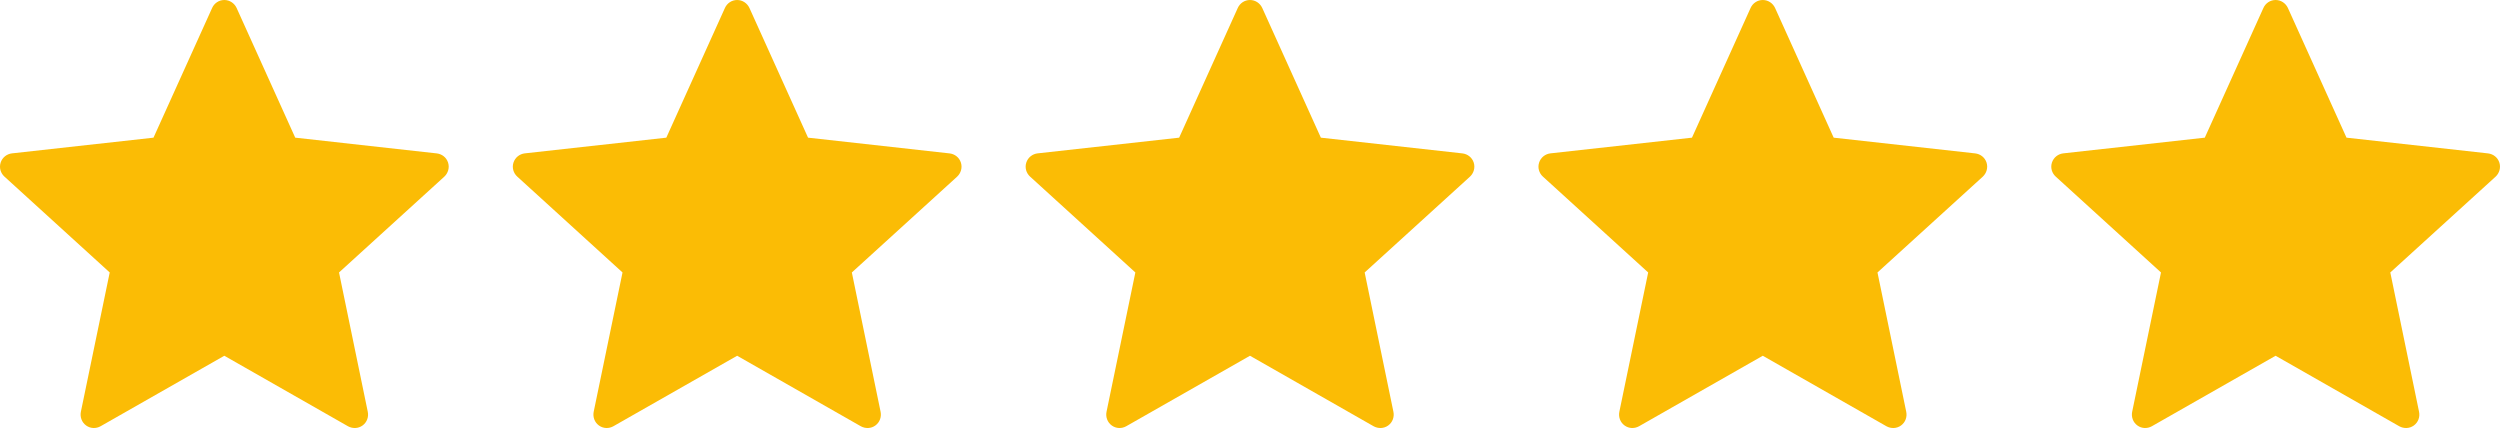 <svg width="133" height="23" viewBox="0 0 133 23" fill="none" xmlns="http://www.w3.org/2000/svg">
<path d="M8.166 7.324C8.166 7.324 3.65 7.824 0.637 8.159C0.365 8.191 0.125 8.373 0.035 8.649C-0.055 8.925 0.035 9.212 0.235 9.394C2.473 11.436 5.837 14.495 5.837 14.495C5.834 14.495 4.913 18.944 4.301 21.913C4.25 22.182 4.347 22.466 4.582 22.636C4.815 22.806 5.115 22.809 5.351 22.676C7.986 21.178 11.934 18.926 11.934 18.926C11.934 18.926 15.883 21.178 18.515 22.678C18.755 22.809 19.055 22.806 19.288 22.636C19.522 22.466 19.62 22.182 19.567 21.914C18.955 18.944 18.036 14.495 18.036 14.495C18.036 14.495 21.399 11.436 23.637 9.398C23.837 9.211 23.926 8.923 23.837 8.649C23.749 8.374 23.509 8.193 23.237 8.161C20.224 7.824 15.706 7.324 15.706 7.324C15.706 7.324 13.834 3.182 12.586 0.42C12.469 0.173 12.223 0 11.934 0C11.645 0 11.398 0.174 11.287 0.42C10.037 3.182 8.166 7.324 8.166 7.324Z" fill="#FBBC05"/>
<path d="M117.295 7.324C117.295 7.324 112.778 7.824 109.765 8.159C109.493 8.191 109.253 8.373 109.163 8.649C109.073 8.925 109.163 9.212 109.363 9.394C111.602 11.436 114.965 14.495 114.965 14.495C114.962 14.495 114.041 18.944 113.43 21.913C113.378 22.182 113.475 22.466 113.71 22.636C113.943 22.806 114.243 22.809 114.479 22.676C117.114 21.178 121.062 18.926 121.062 18.926C121.062 18.926 125.011 21.178 127.643 22.678C127.883 22.809 128.183 22.806 128.416 22.636C128.651 22.466 128.748 22.182 128.695 21.914C128.083 18.944 127.164 14.495 127.164 14.495C127.164 14.495 130.527 11.436 132.766 9.398C132.966 9.211 133.054 8.923 132.966 8.649C132.877 8.374 132.637 8.193 132.365 8.161C129.352 7.824 124.834 7.324 124.834 7.324C124.834 7.324 122.962 3.182 121.714 0.42C121.597 0.173 121.351 0 121.062 0C120.774 0 120.526 0.174 120.415 0.42C119.166 3.182 117.295 7.324 117.295 7.324Z" fill="#FBBC05"/>
<path d="M35.448 7.324C35.448 7.324 30.931 7.824 27.919 8.159C27.647 8.191 27.407 8.373 27.317 8.649C27.227 8.925 27.317 9.212 27.517 9.394C29.755 11.436 33.118 14.495 33.118 14.495C33.115 14.495 32.195 18.944 31.583 21.913C31.532 22.182 31.629 22.466 31.863 22.636C32.096 22.806 32.397 22.809 32.632 22.676C35.268 21.178 39.216 18.926 39.216 18.926C39.216 18.926 43.165 21.178 45.797 22.678C46.037 22.809 46.337 22.806 46.57 22.636C46.804 22.466 46.901 22.182 46.849 21.914C46.237 18.944 45.318 14.495 45.318 14.495C45.318 14.495 48.681 11.436 50.919 9.398C51.119 9.211 51.208 8.923 51.119 8.649C51.031 8.374 50.791 8.193 50.519 8.161C47.506 7.824 42.988 7.324 42.988 7.324C42.988 7.324 41.115 3.182 39.868 0.42C39.75 0.173 39.505 0 39.216 0C38.927 0 38.68 0.174 38.568 0.42C37.319 3.182 35.448 7.324 35.448 7.324Z" fill="#FBBC05"/>
<path d="M62.731 7.324C62.731 7.324 58.214 7.824 55.201 8.159C54.929 8.191 54.689 8.373 54.599 8.649C54.509 8.925 54.599 9.212 54.799 9.394C57.038 11.436 60.401 14.495 60.401 14.495C60.398 14.495 59.478 18.944 58.866 21.913C58.814 22.182 58.912 22.466 59.146 22.636C59.379 22.806 59.679 22.809 59.915 22.676C62.551 21.178 66.499 18.926 66.499 18.926C66.499 18.926 70.448 21.178 73.079 22.678C73.319 22.809 73.619 22.806 73.852 22.636C74.087 22.466 74.184 22.182 74.131 21.914C73.519 18.944 72.6 14.495 72.6 14.495C72.6 14.495 75.963 11.436 78.202 9.398C78.402 9.211 78.49 8.923 78.402 8.649C78.313 8.374 78.073 8.193 77.802 8.161C74.789 7.824 70.27 7.324 70.27 7.324C70.27 7.324 68.398 3.182 67.15 0.42C67.033 0.173 66.787 0 66.499 0C66.21 0 65.963 0.174 65.851 0.42C64.602 3.182 62.731 7.324 62.731 7.324Z" fill="#FBBC05"/>
<path d="M90.013 7.324C90.013 7.324 85.496 7.824 82.483 8.159C82.211 8.191 81.971 8.373 81.881 8.649C81.791 8.925 81.881 9.212 82.081 9.394C84.32 11.436 87.683 14.495 87.683 14.495C87.68 14.495 86.759 18.944 86.148 21.913C86.096 22.182 86.193 22.466 86.428 22.636C86.661 22.806 86.961 22.809 87.197 22.676C89.832 21.178 93.78 18.926 93.78 18.926C93.78 18.926 97.73 21.178 100.361 22.678C100.601 22.809 100.901 22.806 101.134 22.636C101.369 22.466 101.466 22.182 101.413 21.914C100.801 18.944 99.882 14.495 99.882 14.495C99.882 14.495 103.245 11.436 105.484 9.398C105.684 9.211 105.772 8.923 105.684 8.649C105.595 8.374 105.355 8.193 105.083 8.161C102.07 7.824 97.552 7.324 97.552 7.324C97.552 7.324 95.68 3.182 94.432 0.42C94.315 0.173 94.069 0 93.78 0C93.492 0 93.244 0.174 93.133 0.42C91.884 3.182 90.013 7.324 90.013 7.324Z" fill="#FBBC05"/>
</svg>
